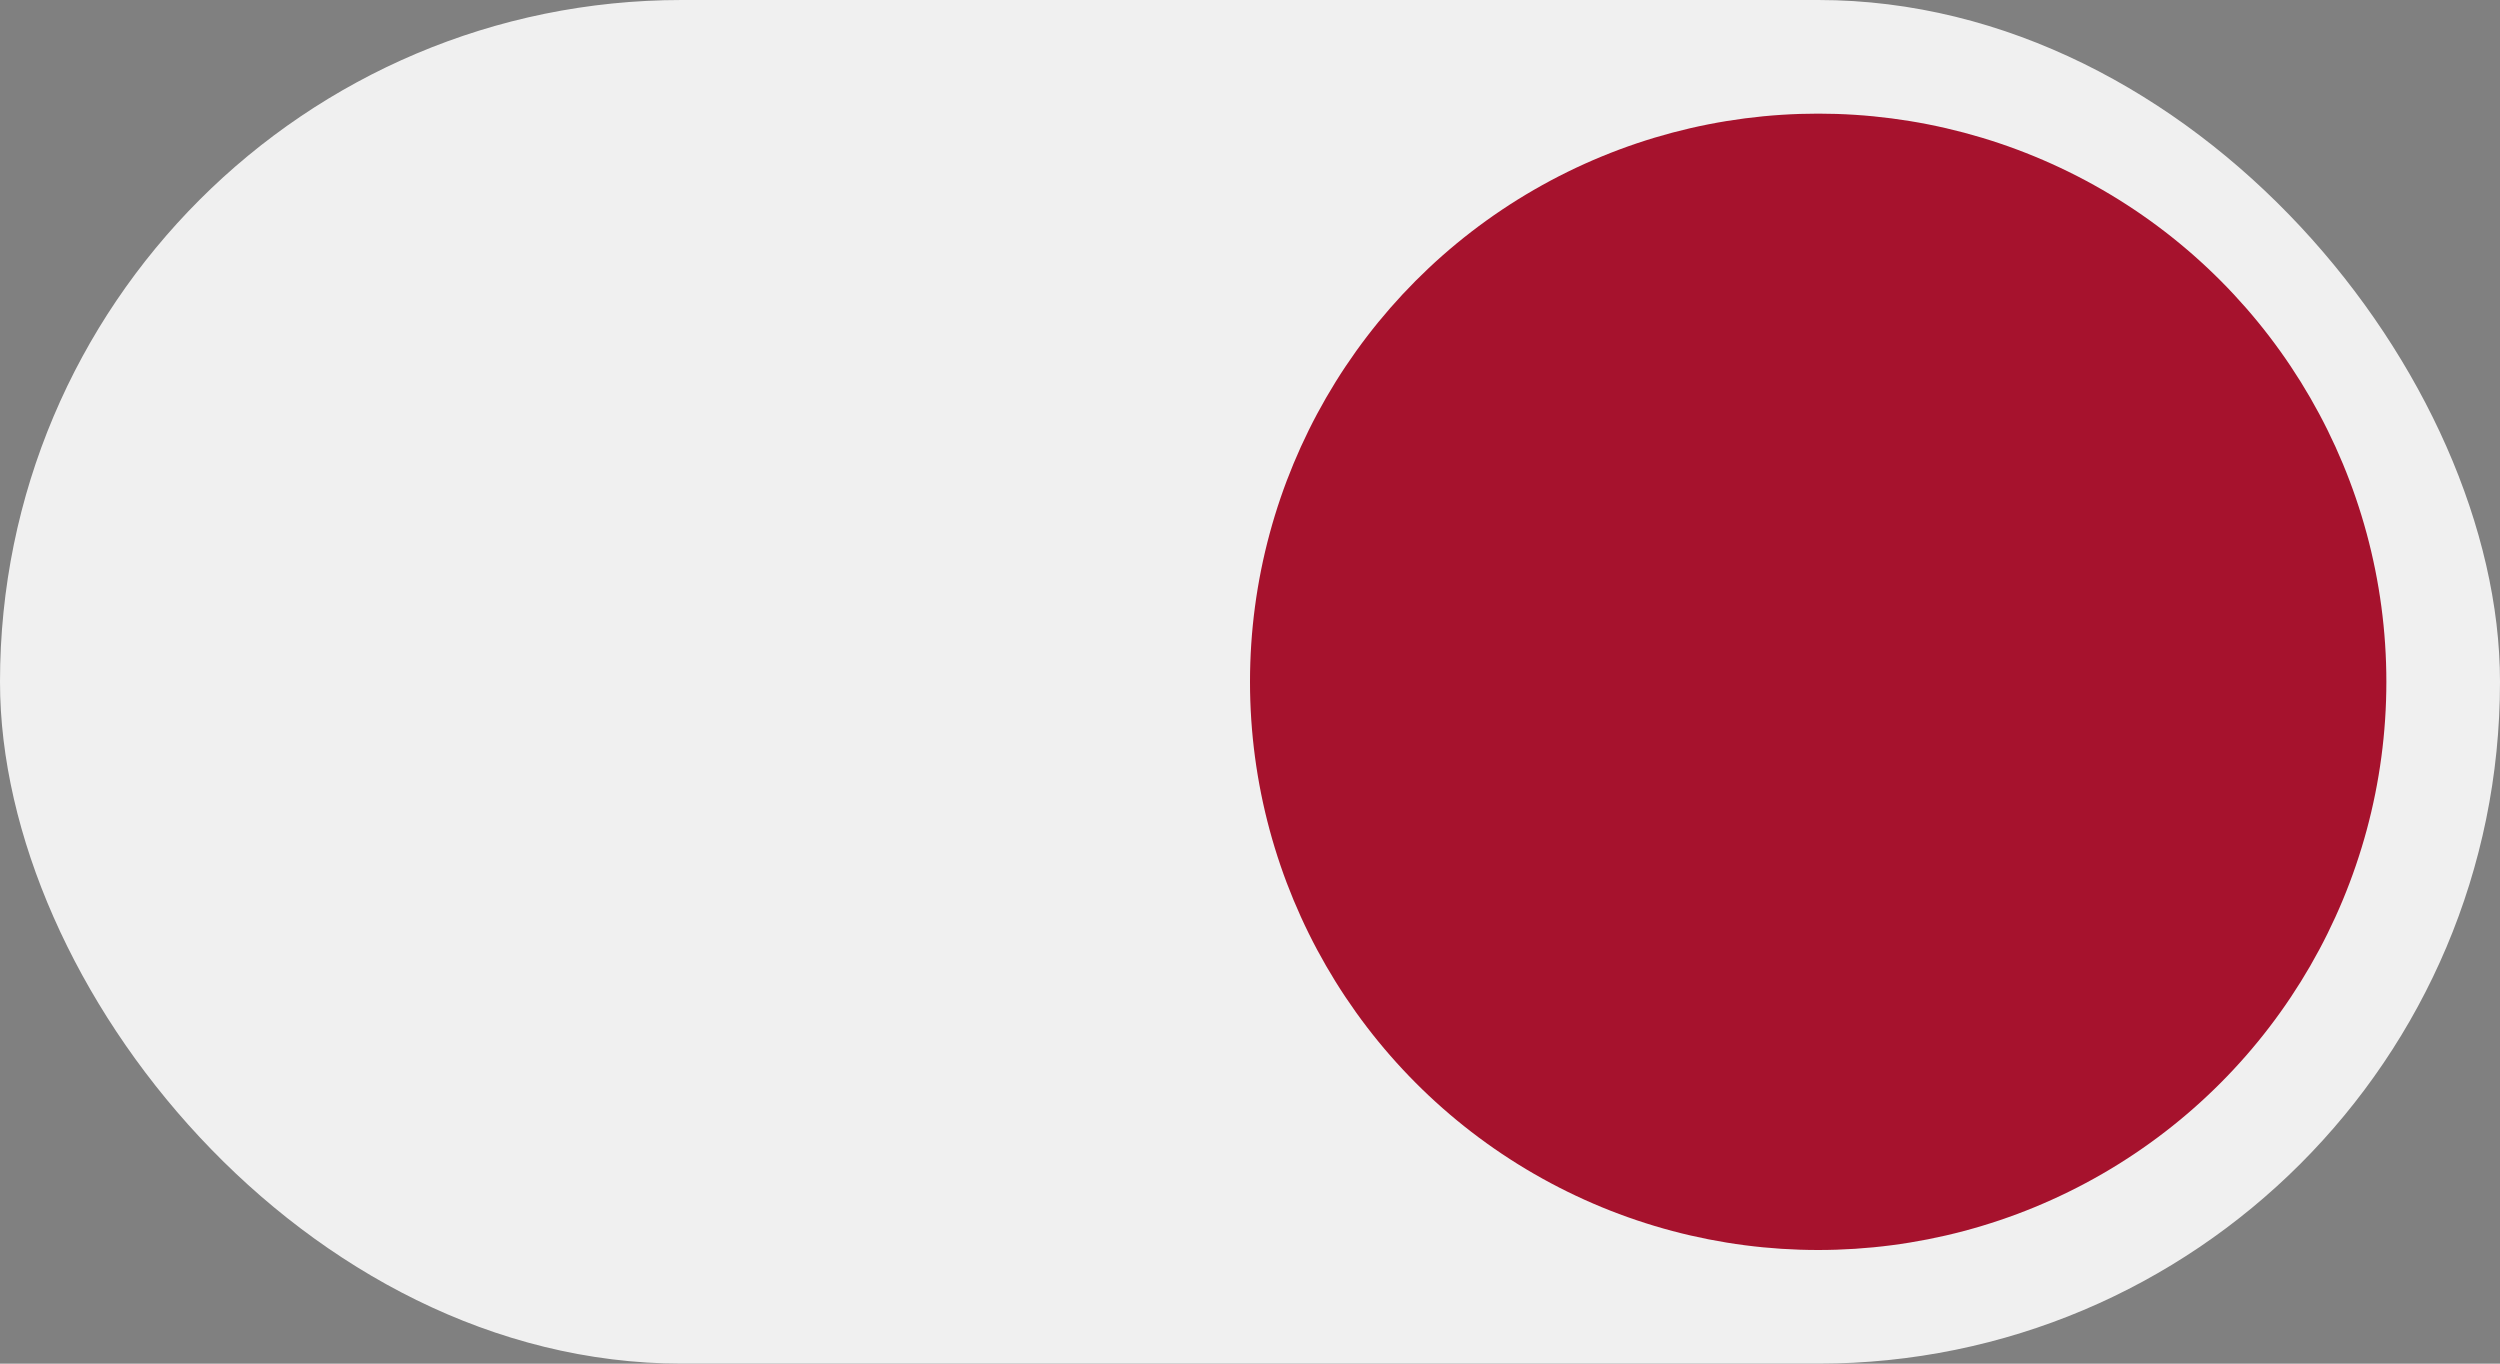 <?xml version="1.0" encoding="UTF-8"?> <svg xmlns="http://www.w3.org/2000/svg" width="44" height="24" viewBox="0 0 44 24" fill="none"><rect x="0" y="0" width="44" height="24" fill="#808080" stroke="none"/><rect width="44" height="24" rx="12" fill="#F0F0F0"></rect><circle cx="32" cy="12" r="10" fill="#A6122D"></circle></svg> 